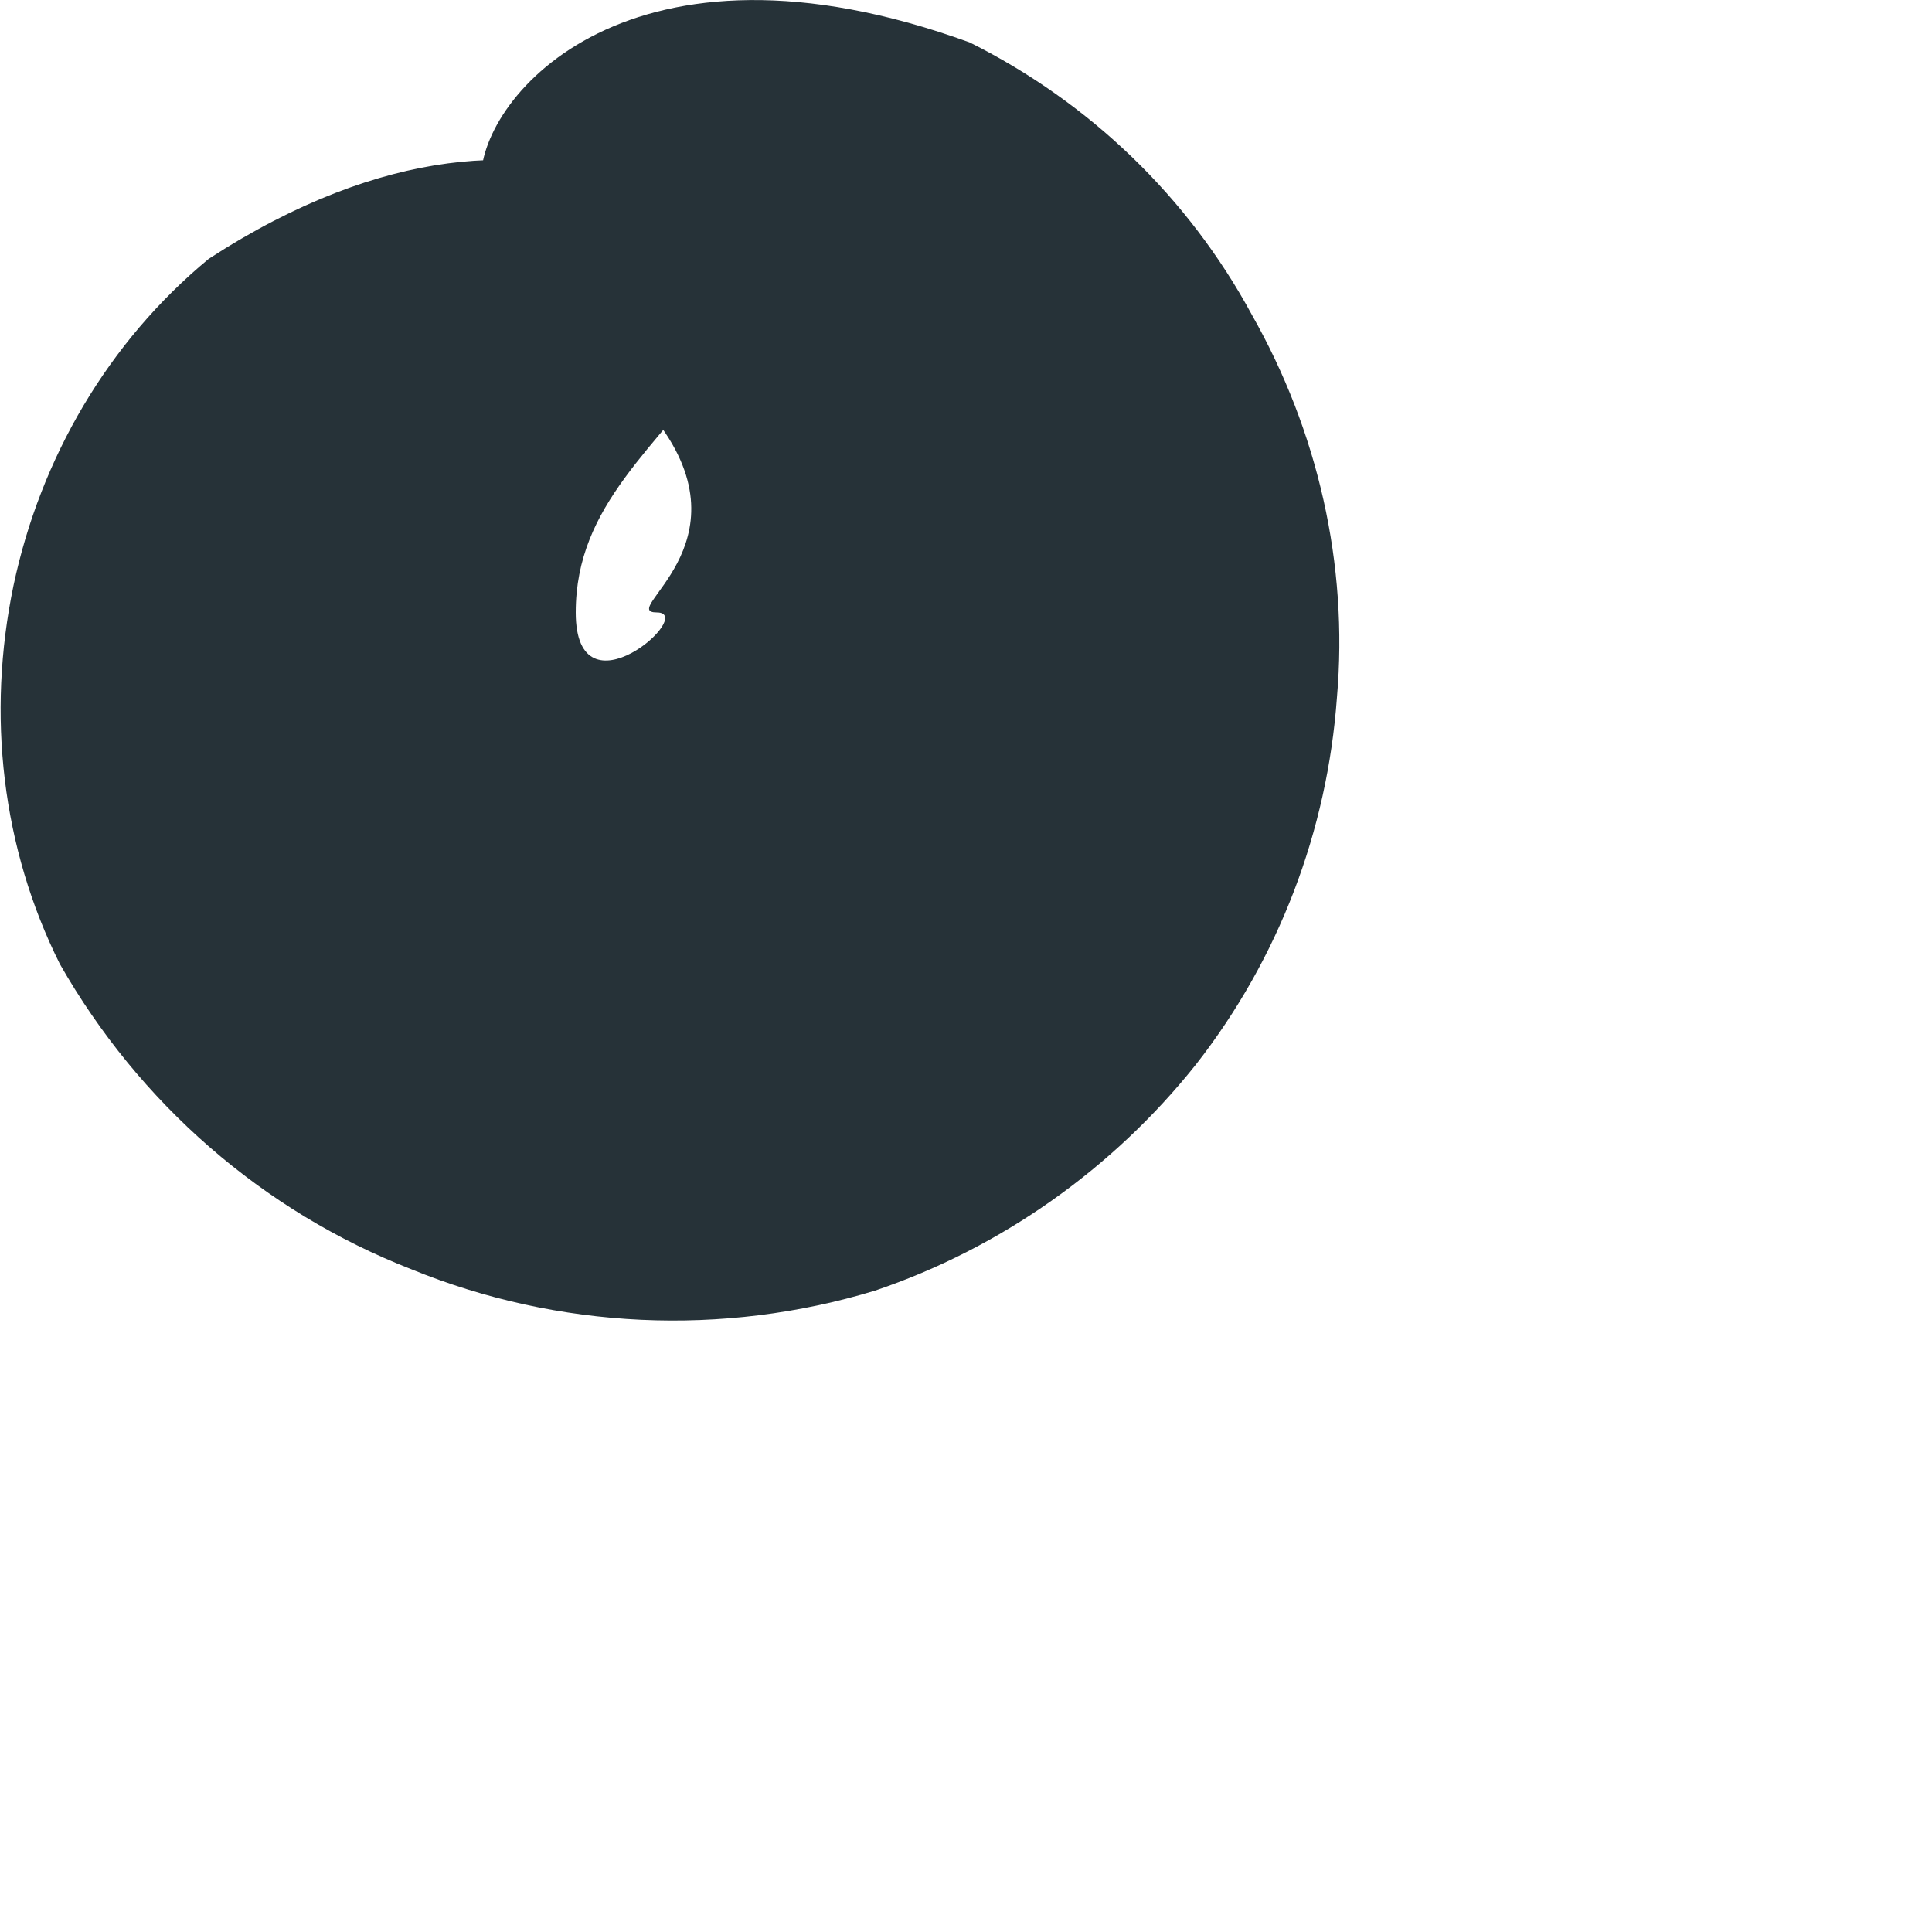 <?xml version="1.0" encoding="utf-8"?>
<svg xmlns="http://www.w3.org/2000/svg" fill="none" height="100%" overflow="visible" preserveAspectRatio="none" style="display: block;" viewBox="0 0 1 1" width="100%">
<path d="M0.249 0.092C0.249 0.05 0.326 -0.042 0.502 0.022C0.564 0.053 0.615 0.102 0.648 0.163C0.682 0.223 0.698 0.292 0.692 0.361C0.687 0.43 0.662 0.496 0.619 0.551C0.576 0.605 0.518 0.646 0.453 0.668C0.374 0.692 0.289 0.688 0.213 0.657C0.136 0.627 0.072 0.571 0.031 0.499C0.001 0.439 -0.007 0.37 0.007 0.303C0.021 0.237 0.056 0.177 0.108 0.134C0.291 0.015 0.41 0.134 0.375 0.183C0.34 0.232 0.298 0.261 0.298 0.317C0.298 0.373 0.361 0.317 0.34 0.317C0.319 0.317 0.389 0.282 0.34 0.218C0.291 0.155 0.263 0.141 0.249 0.092Z" fill="#263238" id="Vector"/>
</svg>